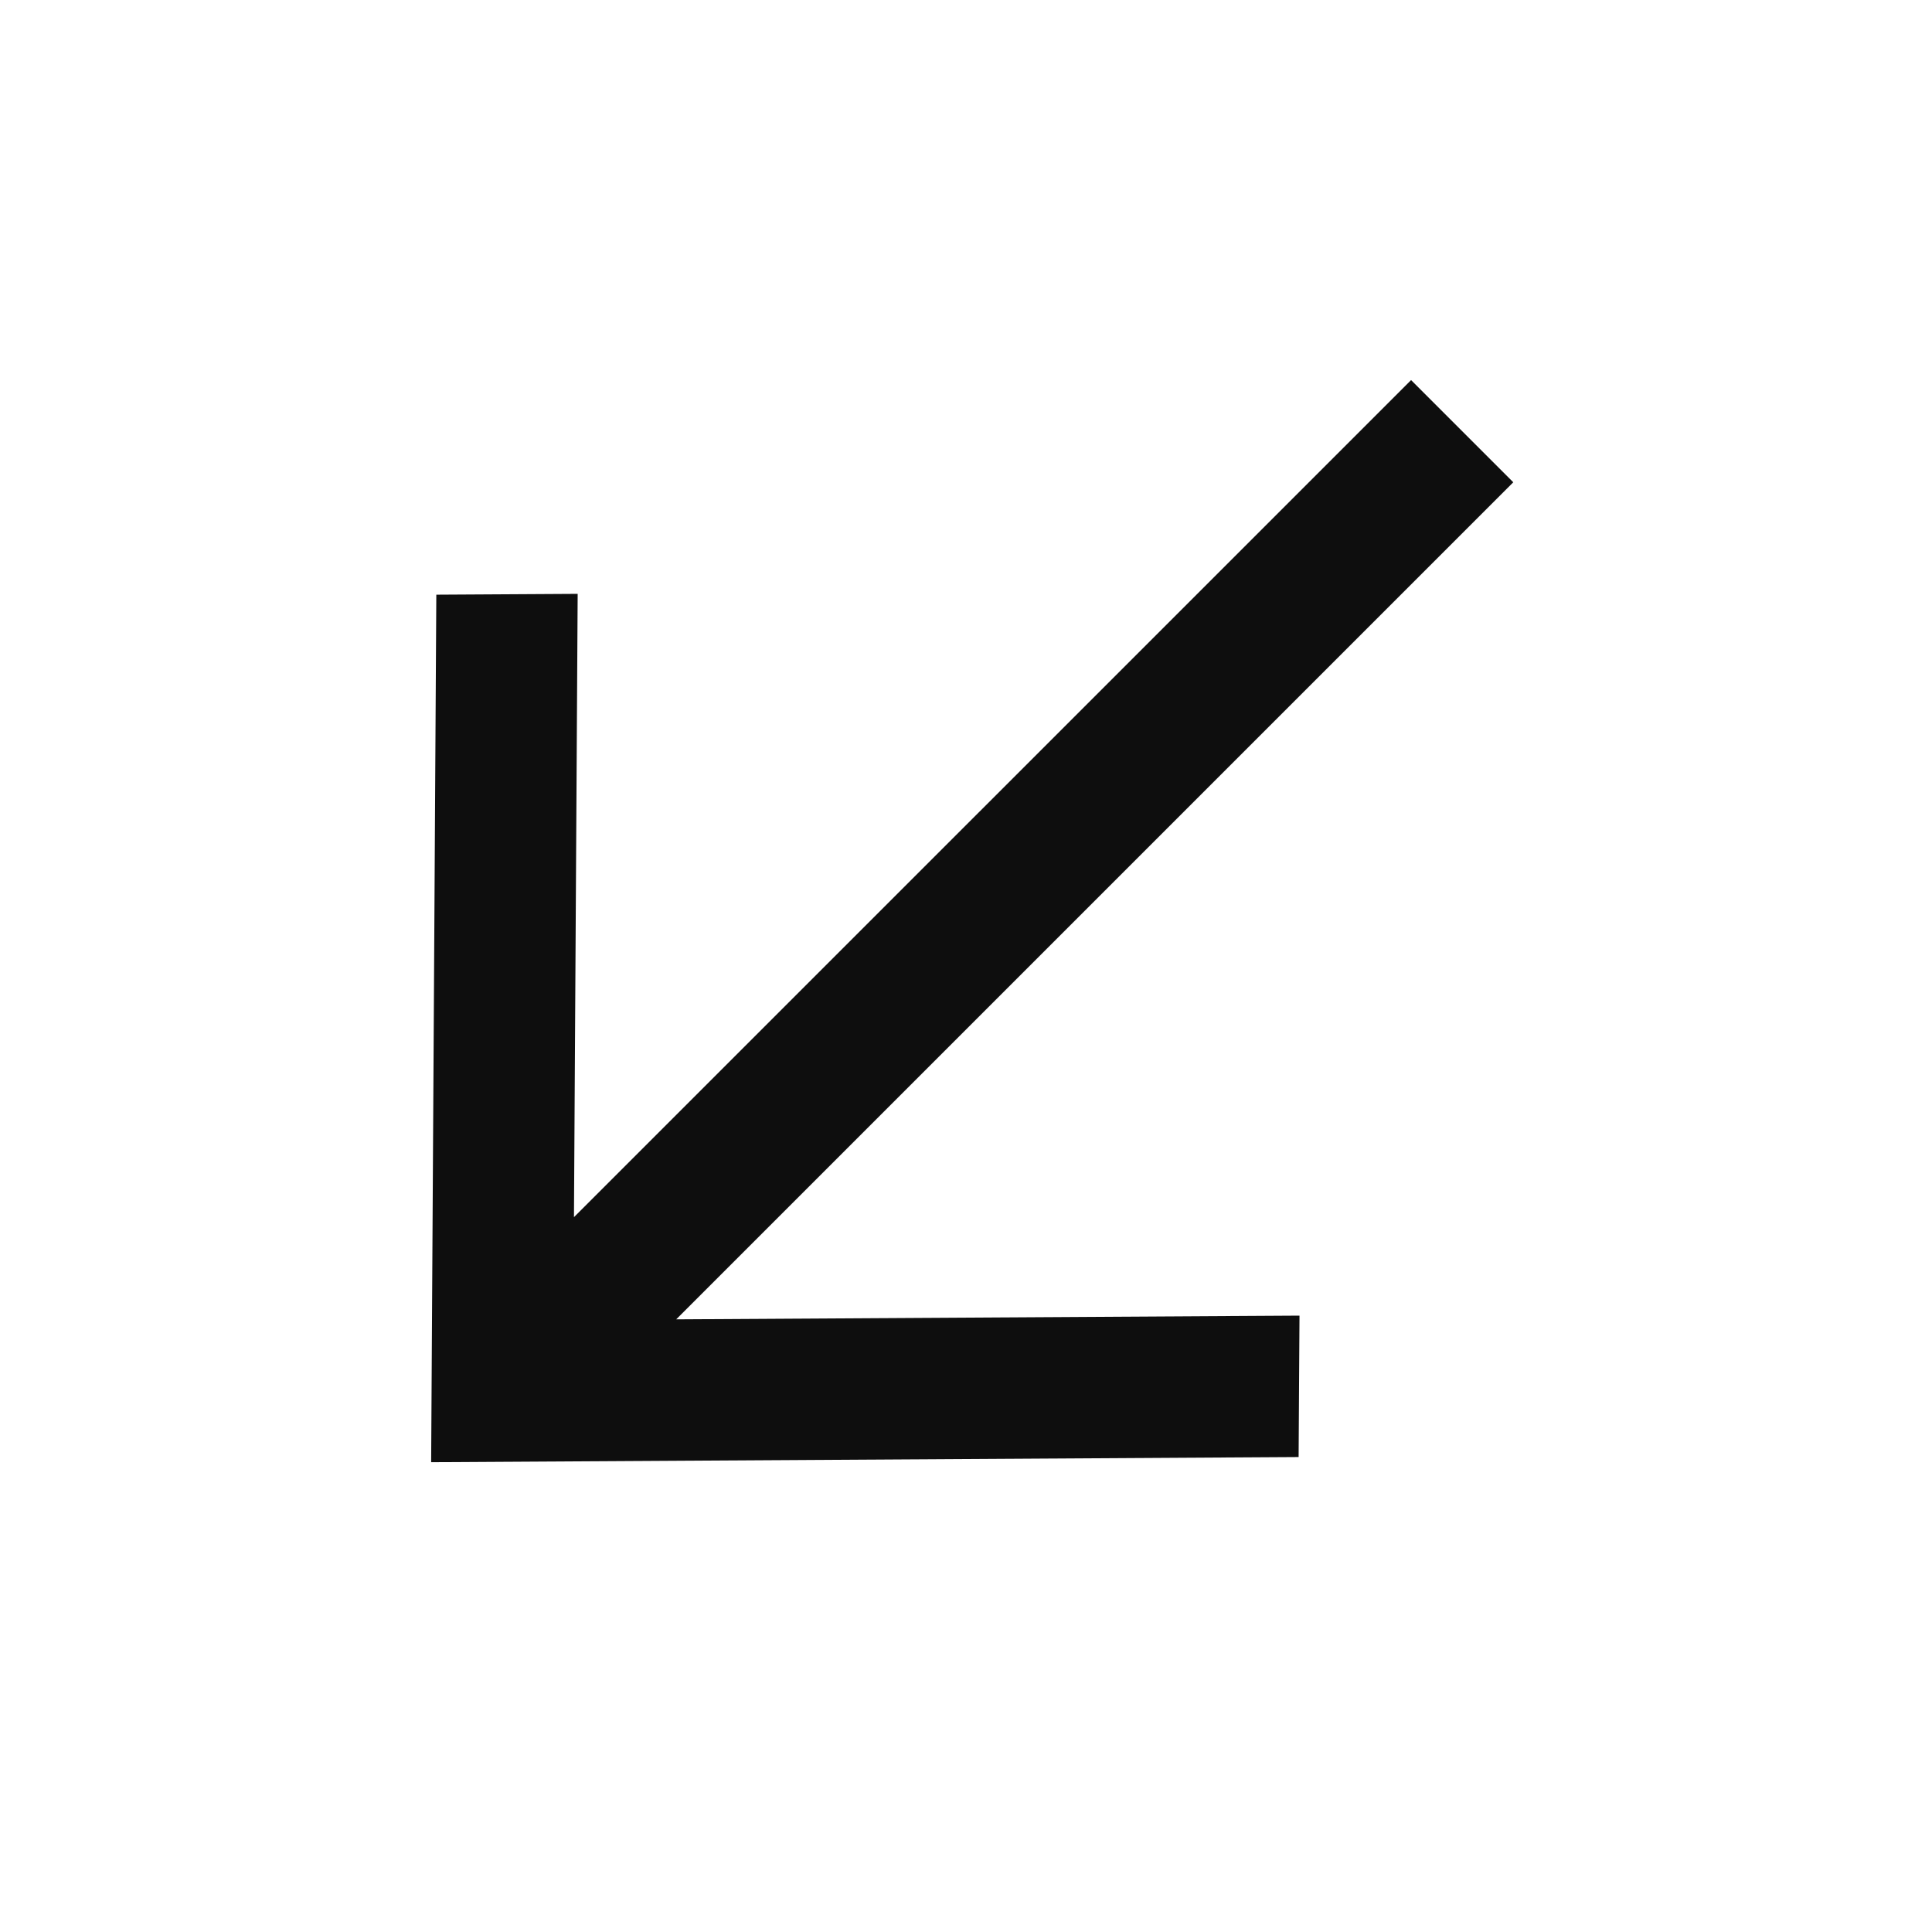<?xml version="1.0" encoding="UTF-8"?> <svg xmlns="http://www.w3.org/2000/svg" width="37" height="37" viewBox="0 0 37 37" fill="none"> <g clip-path="url(#clip0_145_122)"> <path d="M10.992 23.31L27.024 7.279L28.981 9.236L12.95 25.267L24.887 25.196L24.87 27.904L8.257 28.003L8.356 11.389L11.063 11.373L10.992 23.31Z" fill="#0E0E0E"></path> </g> <defs> <clipPath id="clip0_145_122"> <rect width="27.924" height="23.355" fill="white" transform="translate(36.26 16.514) rotate(135)"></rect> </clipPath> </defs> </svg> 